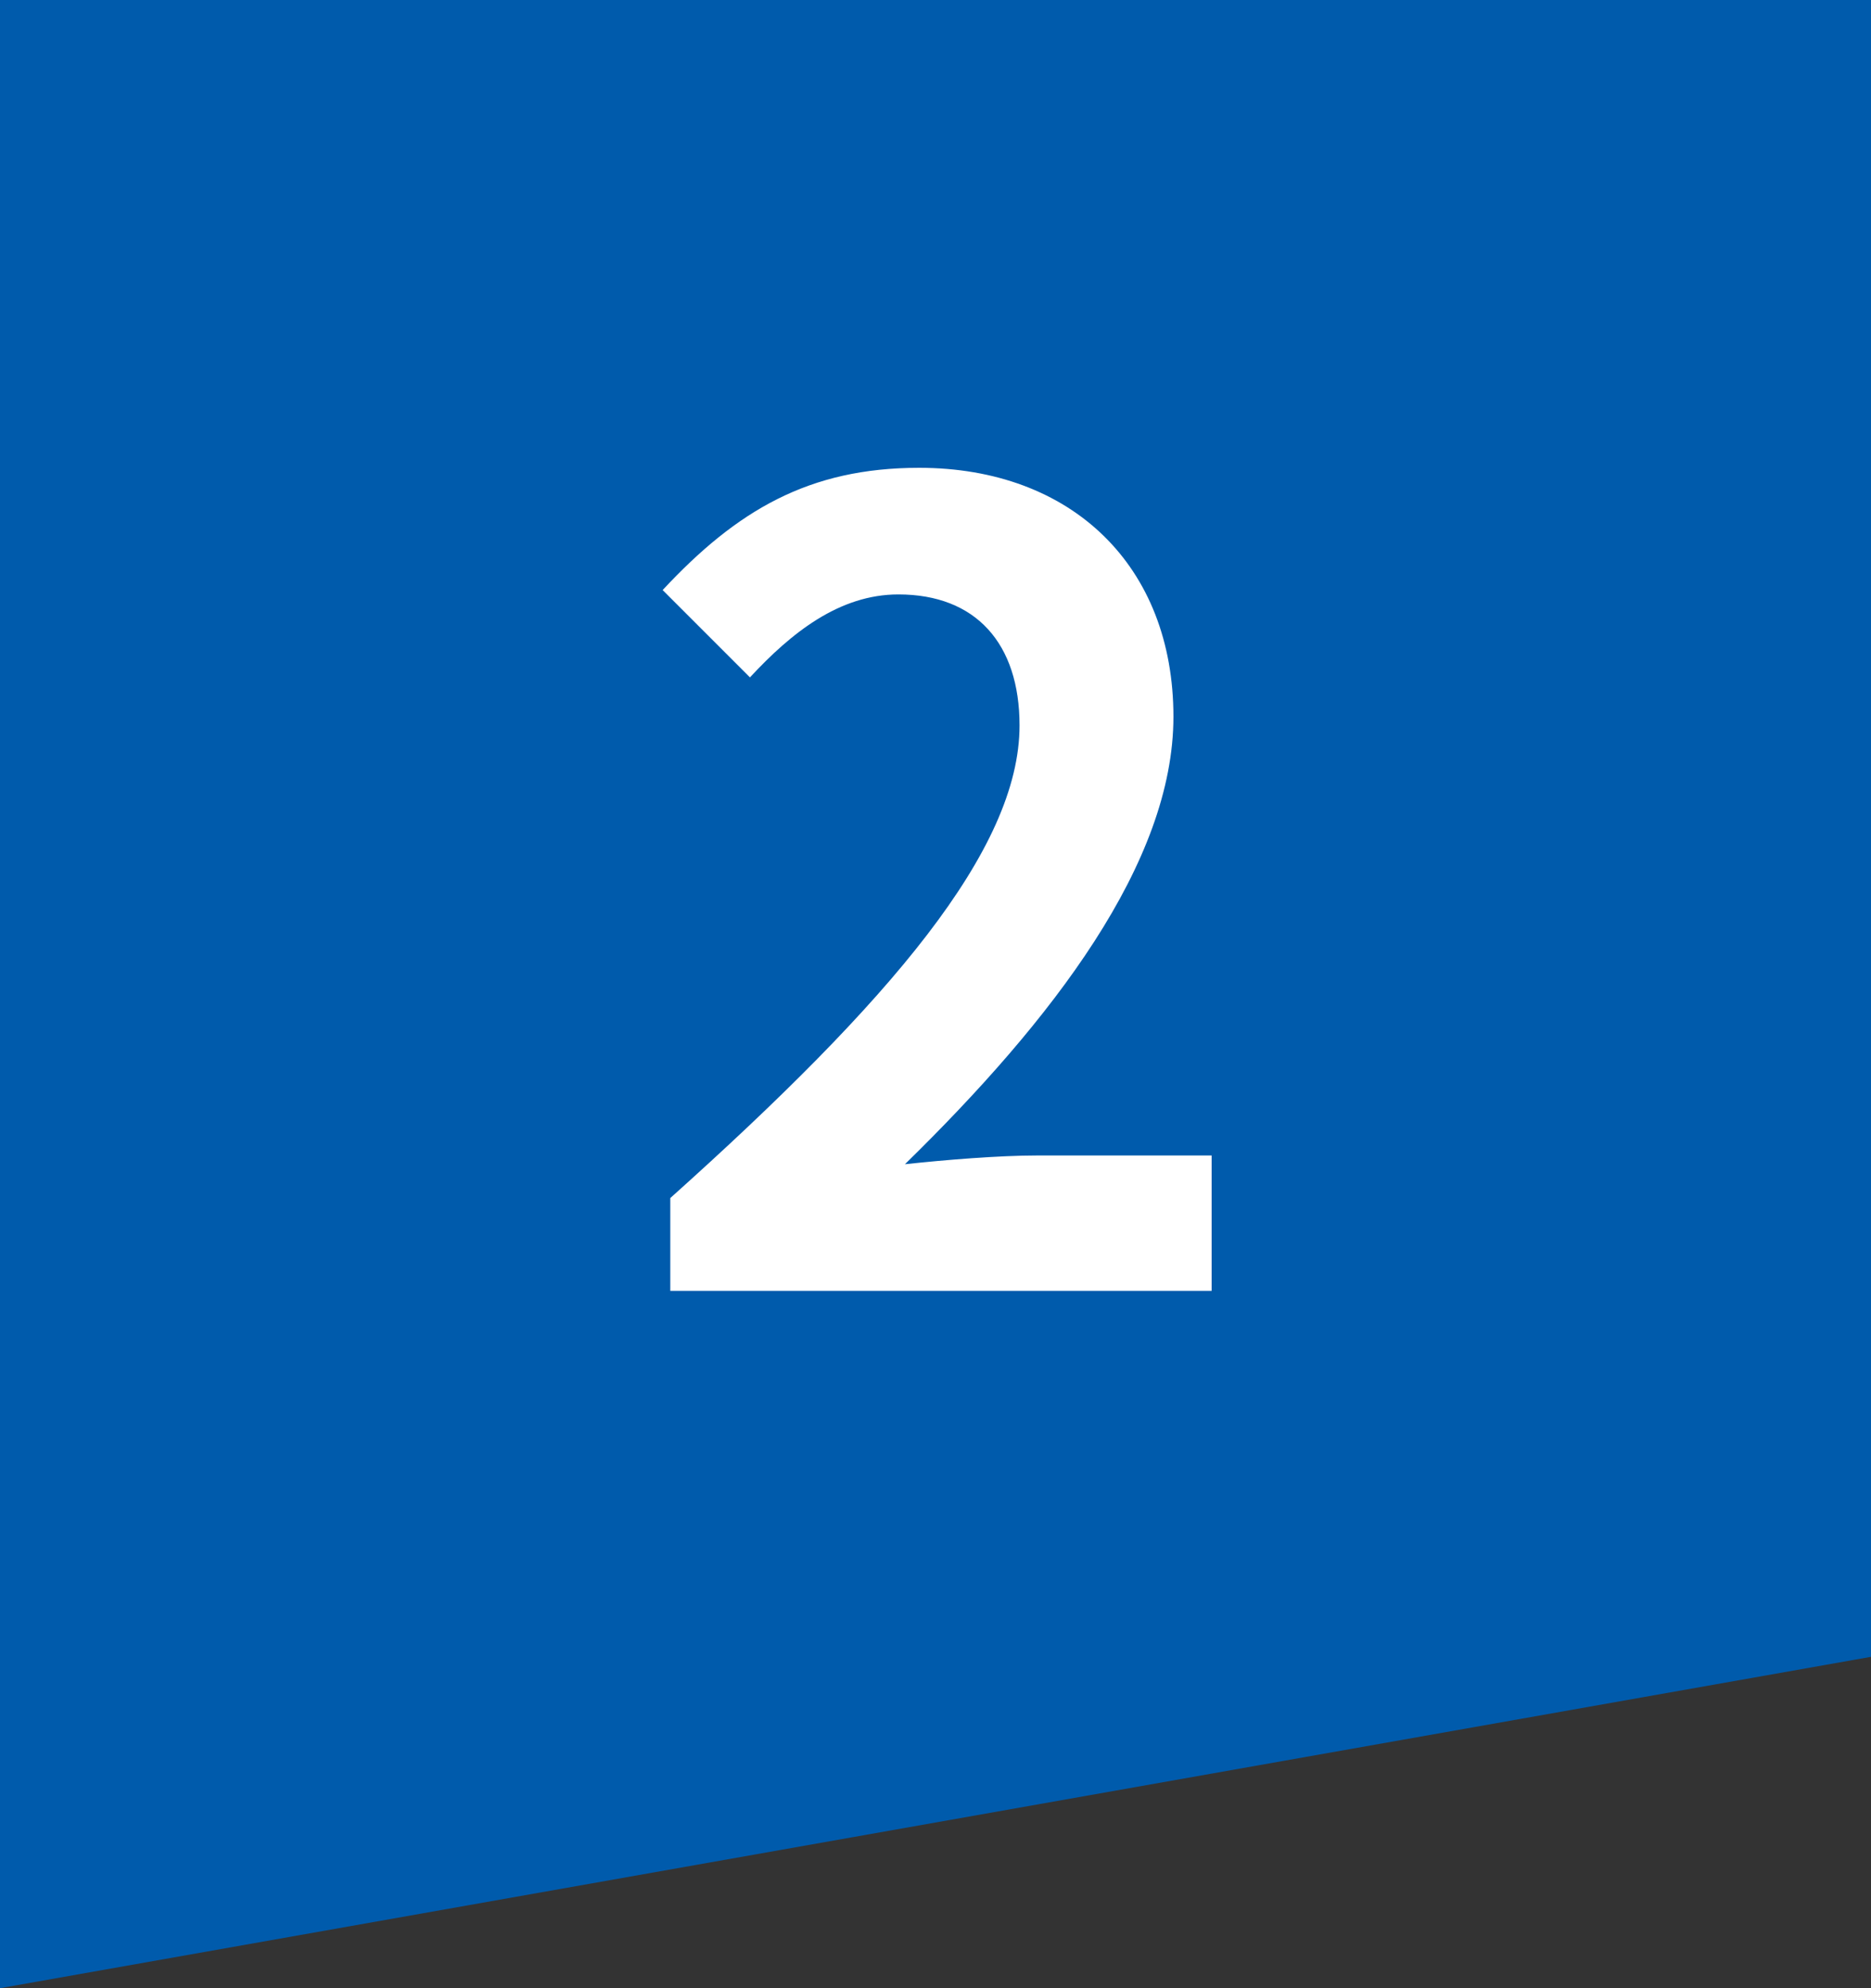 <svg width="48" height="51" viewBox="0 0 48 51" fill="none" xmlns="http://www.w3.org/2000/svg">
<rect x="0" y="0" width="48" height="51" fill="#333333" stroke="none"/>
<path d="M48 0V42.5L-9.53674e-07 51V0L48 0Z" fill="#005BAC"/>
<path d="M17.196 33.112V30.732C22.824 25.692 26.156 21.8 26.156 18.608C26.156 16.508 25.036 15.248 23.048 15.248C21.536 15.248 20.304 16.228 19.24 17.376L17 15.136C18.904 13.092 20.752 12 23.58 12C27.5 12 30.104 14.52 30.104 18.384C30.104 22.136 26.996 26.168 23.216 29.864C24.252 29.752 25.624 29.64 26.604 29.64H31.084V33.112H17.196Z" fill="white"/>
</svg>
